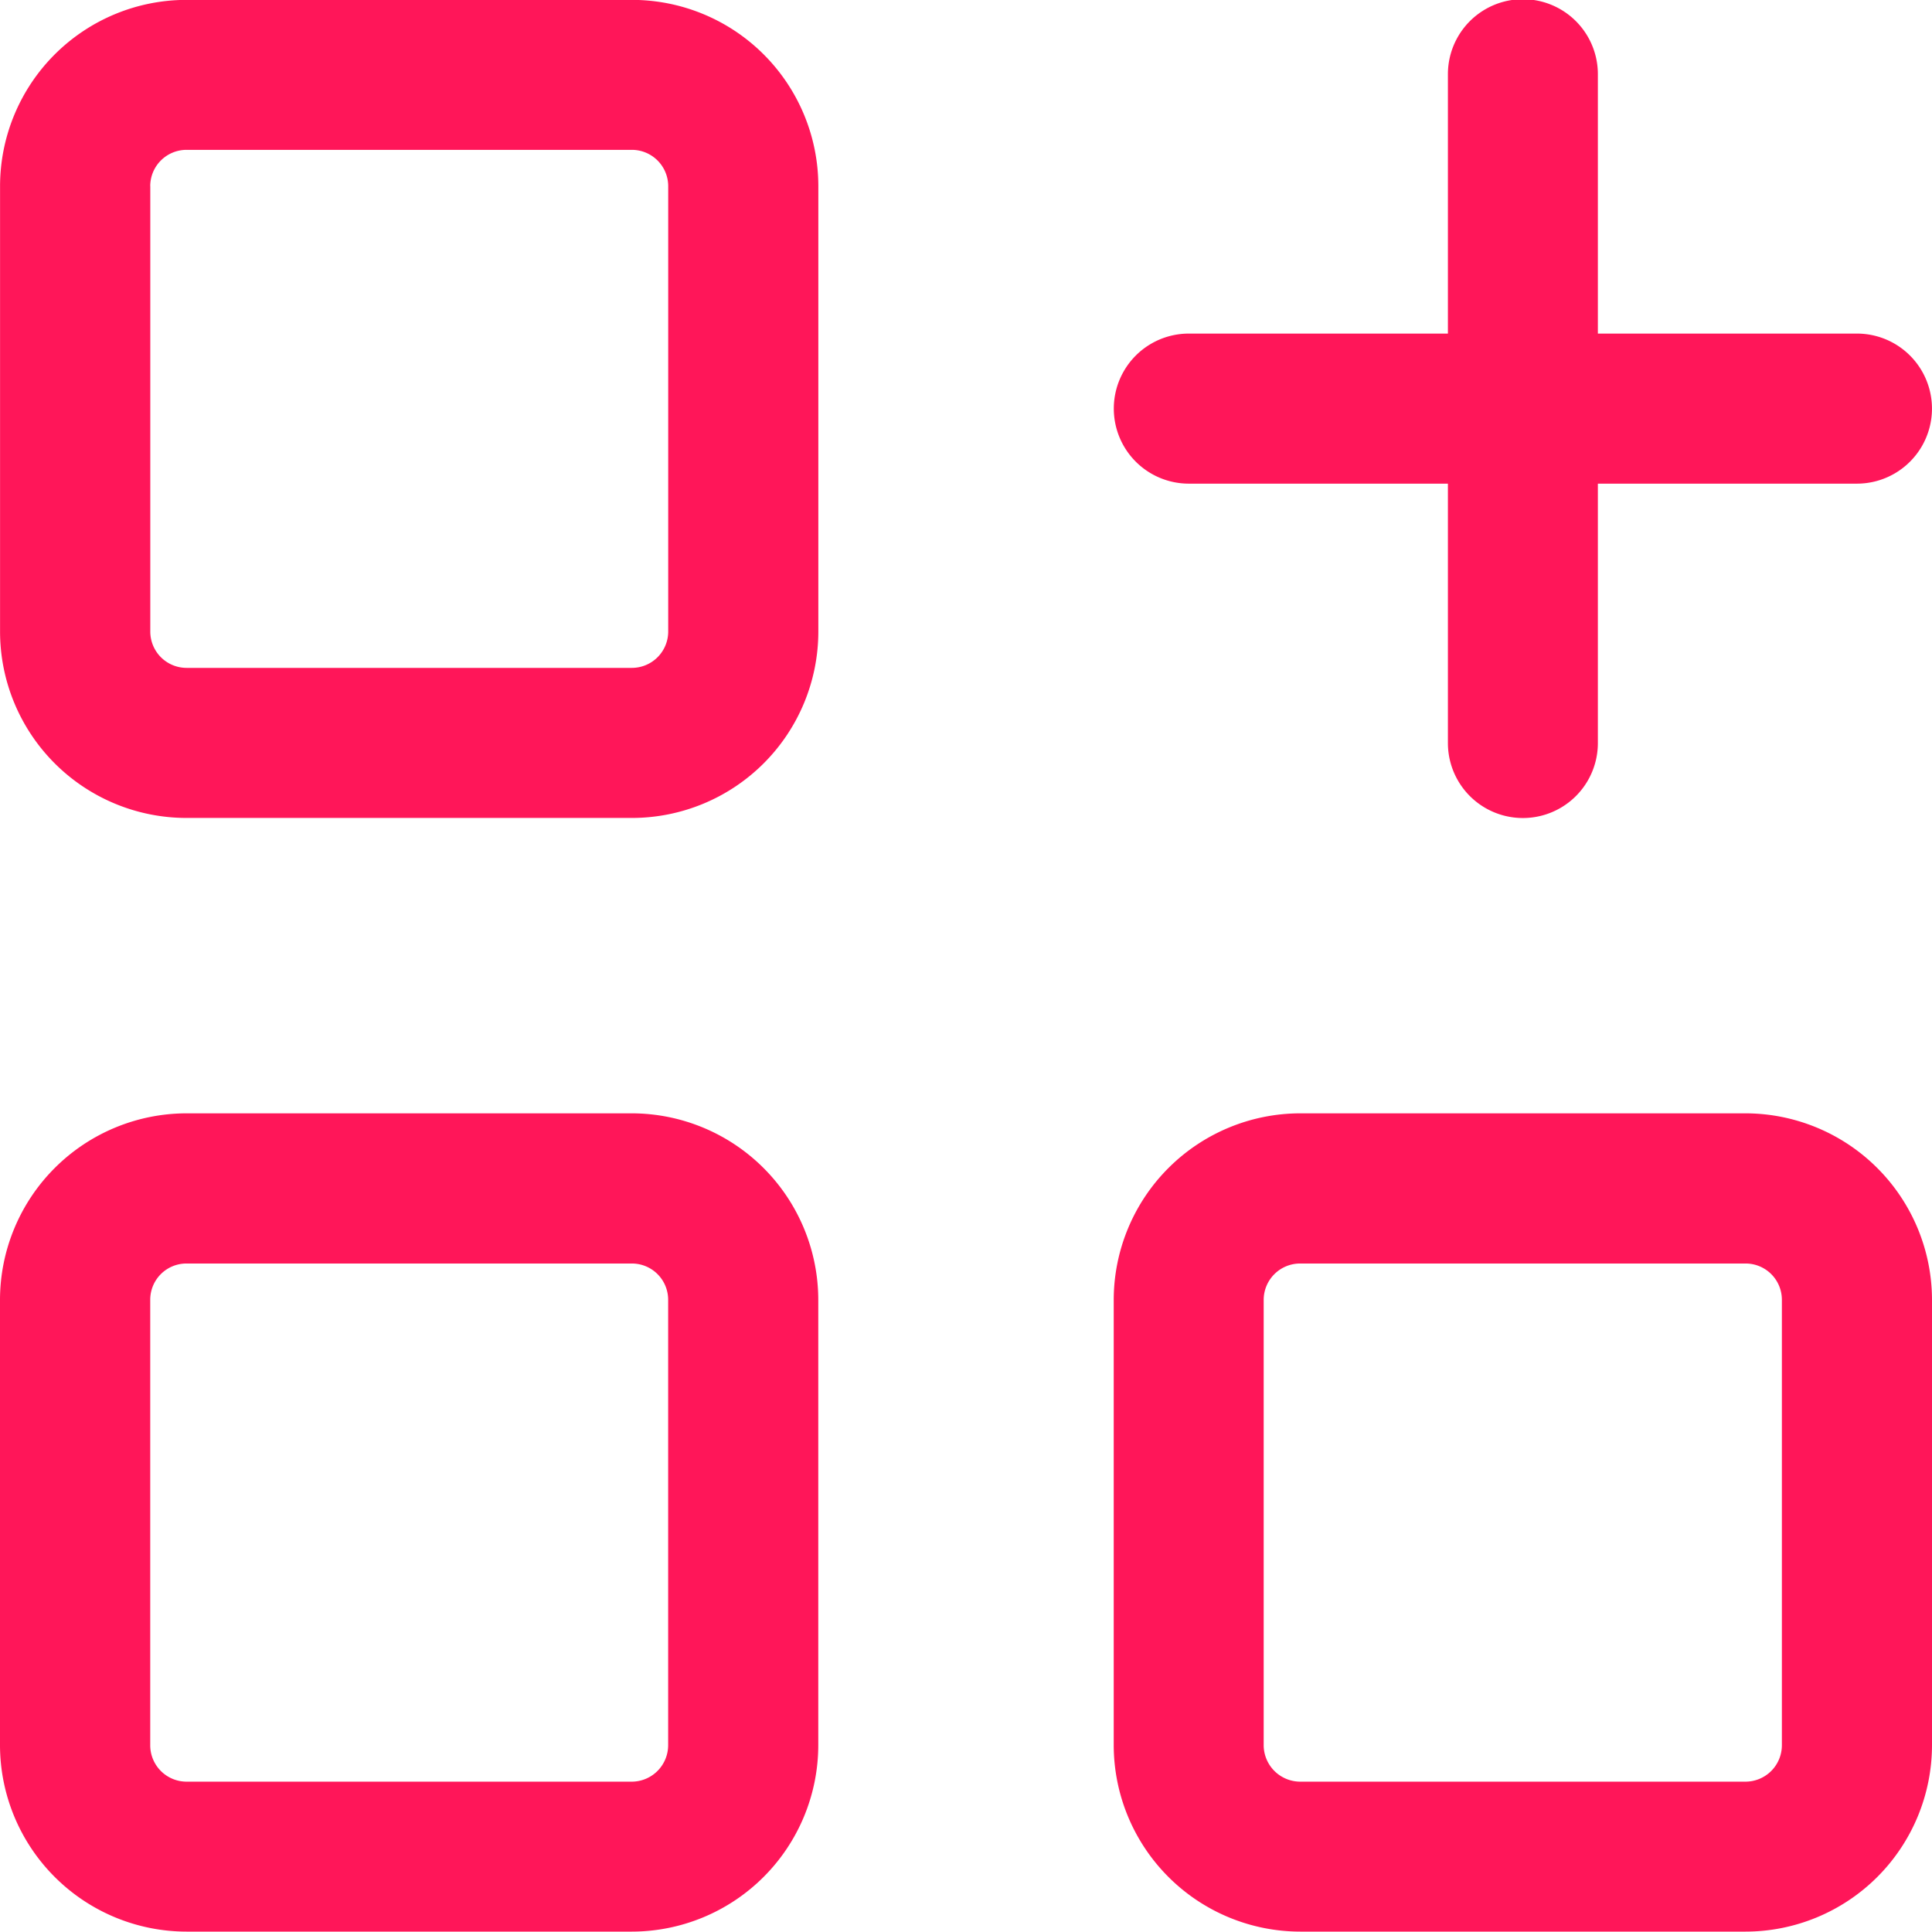 <?xml version="1.0" encoding="UTF-8"?>
<svg xmlns="http://www.w3.org/2000/svg" width="35.005" height="35" viewBox="0 0 35.005 35">
  <g id="apps" transform="translate(-2.649 -2.652)">
    <path id="Tracciato_3674" data-name="Tracciato 3674" d="M10169.557,17591a3.383,3.383,0,0,1-3.379-3.379v-8.068a3.384,3.384,0,0,1,3.379-3.379h8.069a3.384,3.384,0,0,1,3.378,3.379v8.068a3.382,3.382,0,0,1-3.378,3.379Zm-.662-11.447v8.068a.663.663,0,0,0,.662.662h8.069a.66.66,0,0,0,.658-.662v-8.068a.657.657,0,0,0-.658-.658h-8.069A.66.66,0,0,0,10168.895,17579.555Zm-19.517,11.447a3.383,3.383,0,0,1-3.379-3.379v-8.068a3.384,3.384,0,0,1,3.379-3.379h8.069a3.384,3.384,0,0,1,3.378,3.379v8.068a3.382,3.382,0,0,1-3.378,3.379Zm-.657-11.447v8.068a.659.659,0,0,0,.657.662h8.069a.661.661,0,0,0,.658-.662v-8.068a.657.657,0,0,0-.658-.658h-8.069A.656.656,0,0,0,10148.721,17579.555Zm23.512-10.088v-4.7h-4.694a1.359,1.359,0,1,1,0-2.719h4.694v-4.7a1.358,1.358,0,0,1,2.717,0v4.7h4.694a1.359,1.359,0,1,1,0,2.719h-4.694v4.7a1.358,1.358,0,0,1-2.717,0Zm-22.854,1.357a3.379,3.379,0,0,1-3.379-3.375v-8.074a3.378,3.378,0,0,1,3.379-3.373h8.069a3.377,3.377,0,0,1,3.378,3.373v8.074a3.379,3.379,0,0,1-3.378,3.375Zm-.657-11.449v8.074a.658.658,0,0,0,.657.656h8.069a.659.659,0,0,0,.658-.656v-8.074a.659.659,0,0,0-.658-.656h-8.069A.658.658,0,0,0,10148.721,17559.375Z" transform="translate(-10143.35 -17553.35)" fill="#ff1659"></path>
  </g>
</svg>
